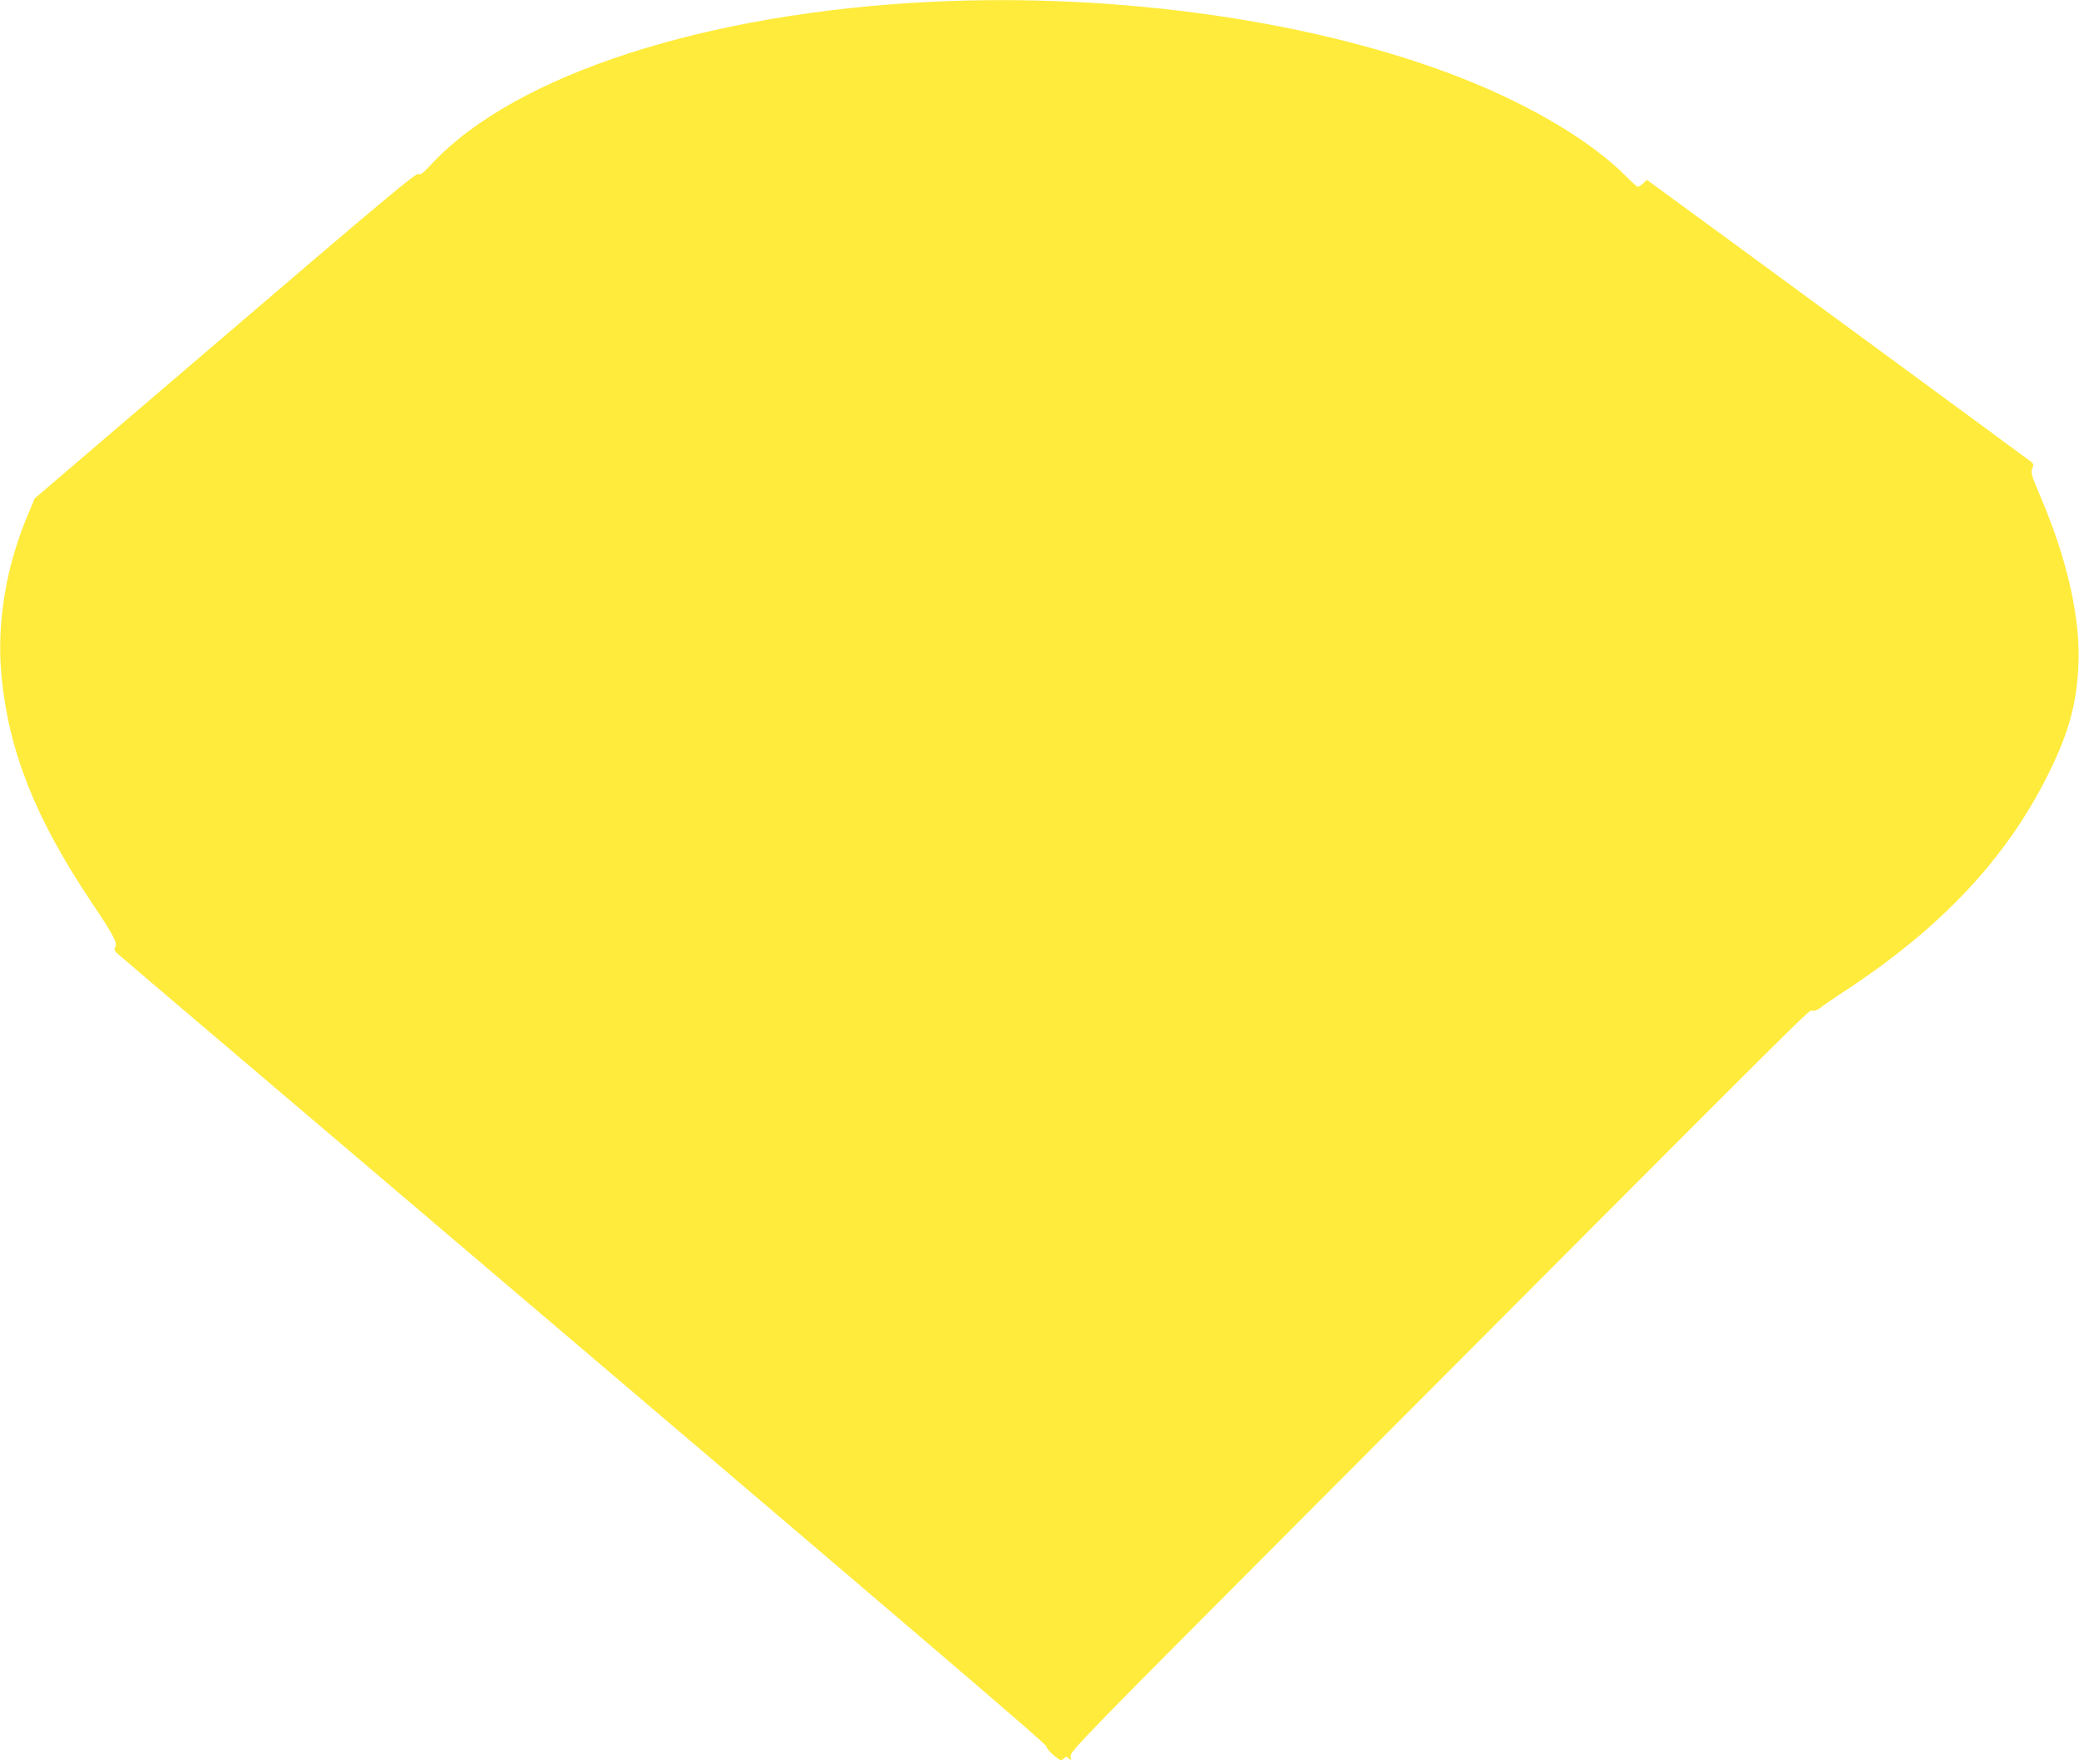 <?xml version="1.0" standalone="no"?>
<!DOCTYPE svg PUBLIC "-//W3C//DTD SVG 20010904//EN"
 "http://www.w3.org/TR/2001/REC-SVG-20010904/DTD/svg10.dtd">
<svg version="1.0" xmlns="http://www.w3.org/2000/svg"
 width="1280pt" height="1086pt" viewBox="0 0 1280 1086"
 preserveAspectRatio="xMidYMid meet">
<g transform="translate(0,1086) scale(0.1,-0.1)"
fill="#ffeb3b" stroke="none">
<path d="M5735 10849 c-1388 -68 -2563 -448 -3075 -996 -57 -61 -73 -73 -84
-64 -12 10 -235 -177 -1188 -993 l-1174 -1004 -31 -74 c-145 -333 -205 -688
-174 -1018 45 -467 209 -880 558 -1400 132 -197 157 -244 143 -269 -9 -18 -6
-25 22 -49 18 -16 530 -452 1138 -968 3825 -3252 4579 -3895 4574 -3907 -2 -7
16 -30 41 -51 43 -35 48 -37 64 -22 15 14 19 14 32 0 14 -13 15 -12 11 15 -4
29 79 114 1479 1518 3272 3282 3058 3070 3088 3070 15 0 36 8 47 17 10 10 84
61 164 113 582 384 976 803 1231 1308 132 262 182 436 195 679 16 290 -67 662
-235 1053 -54 126 -59 146 -49 168 9 21 9 28 -3 39 -11 10 -1914 1407 -2297
1686 l-73 53 -22 -22 c-13 -11 -27 -21 -33 -21 -5 0 -36 28 -69 61 -212 215
-579 435 -1005 604 -894 354 -2110 530 -3275 474z"/>
</g>
</svg>
